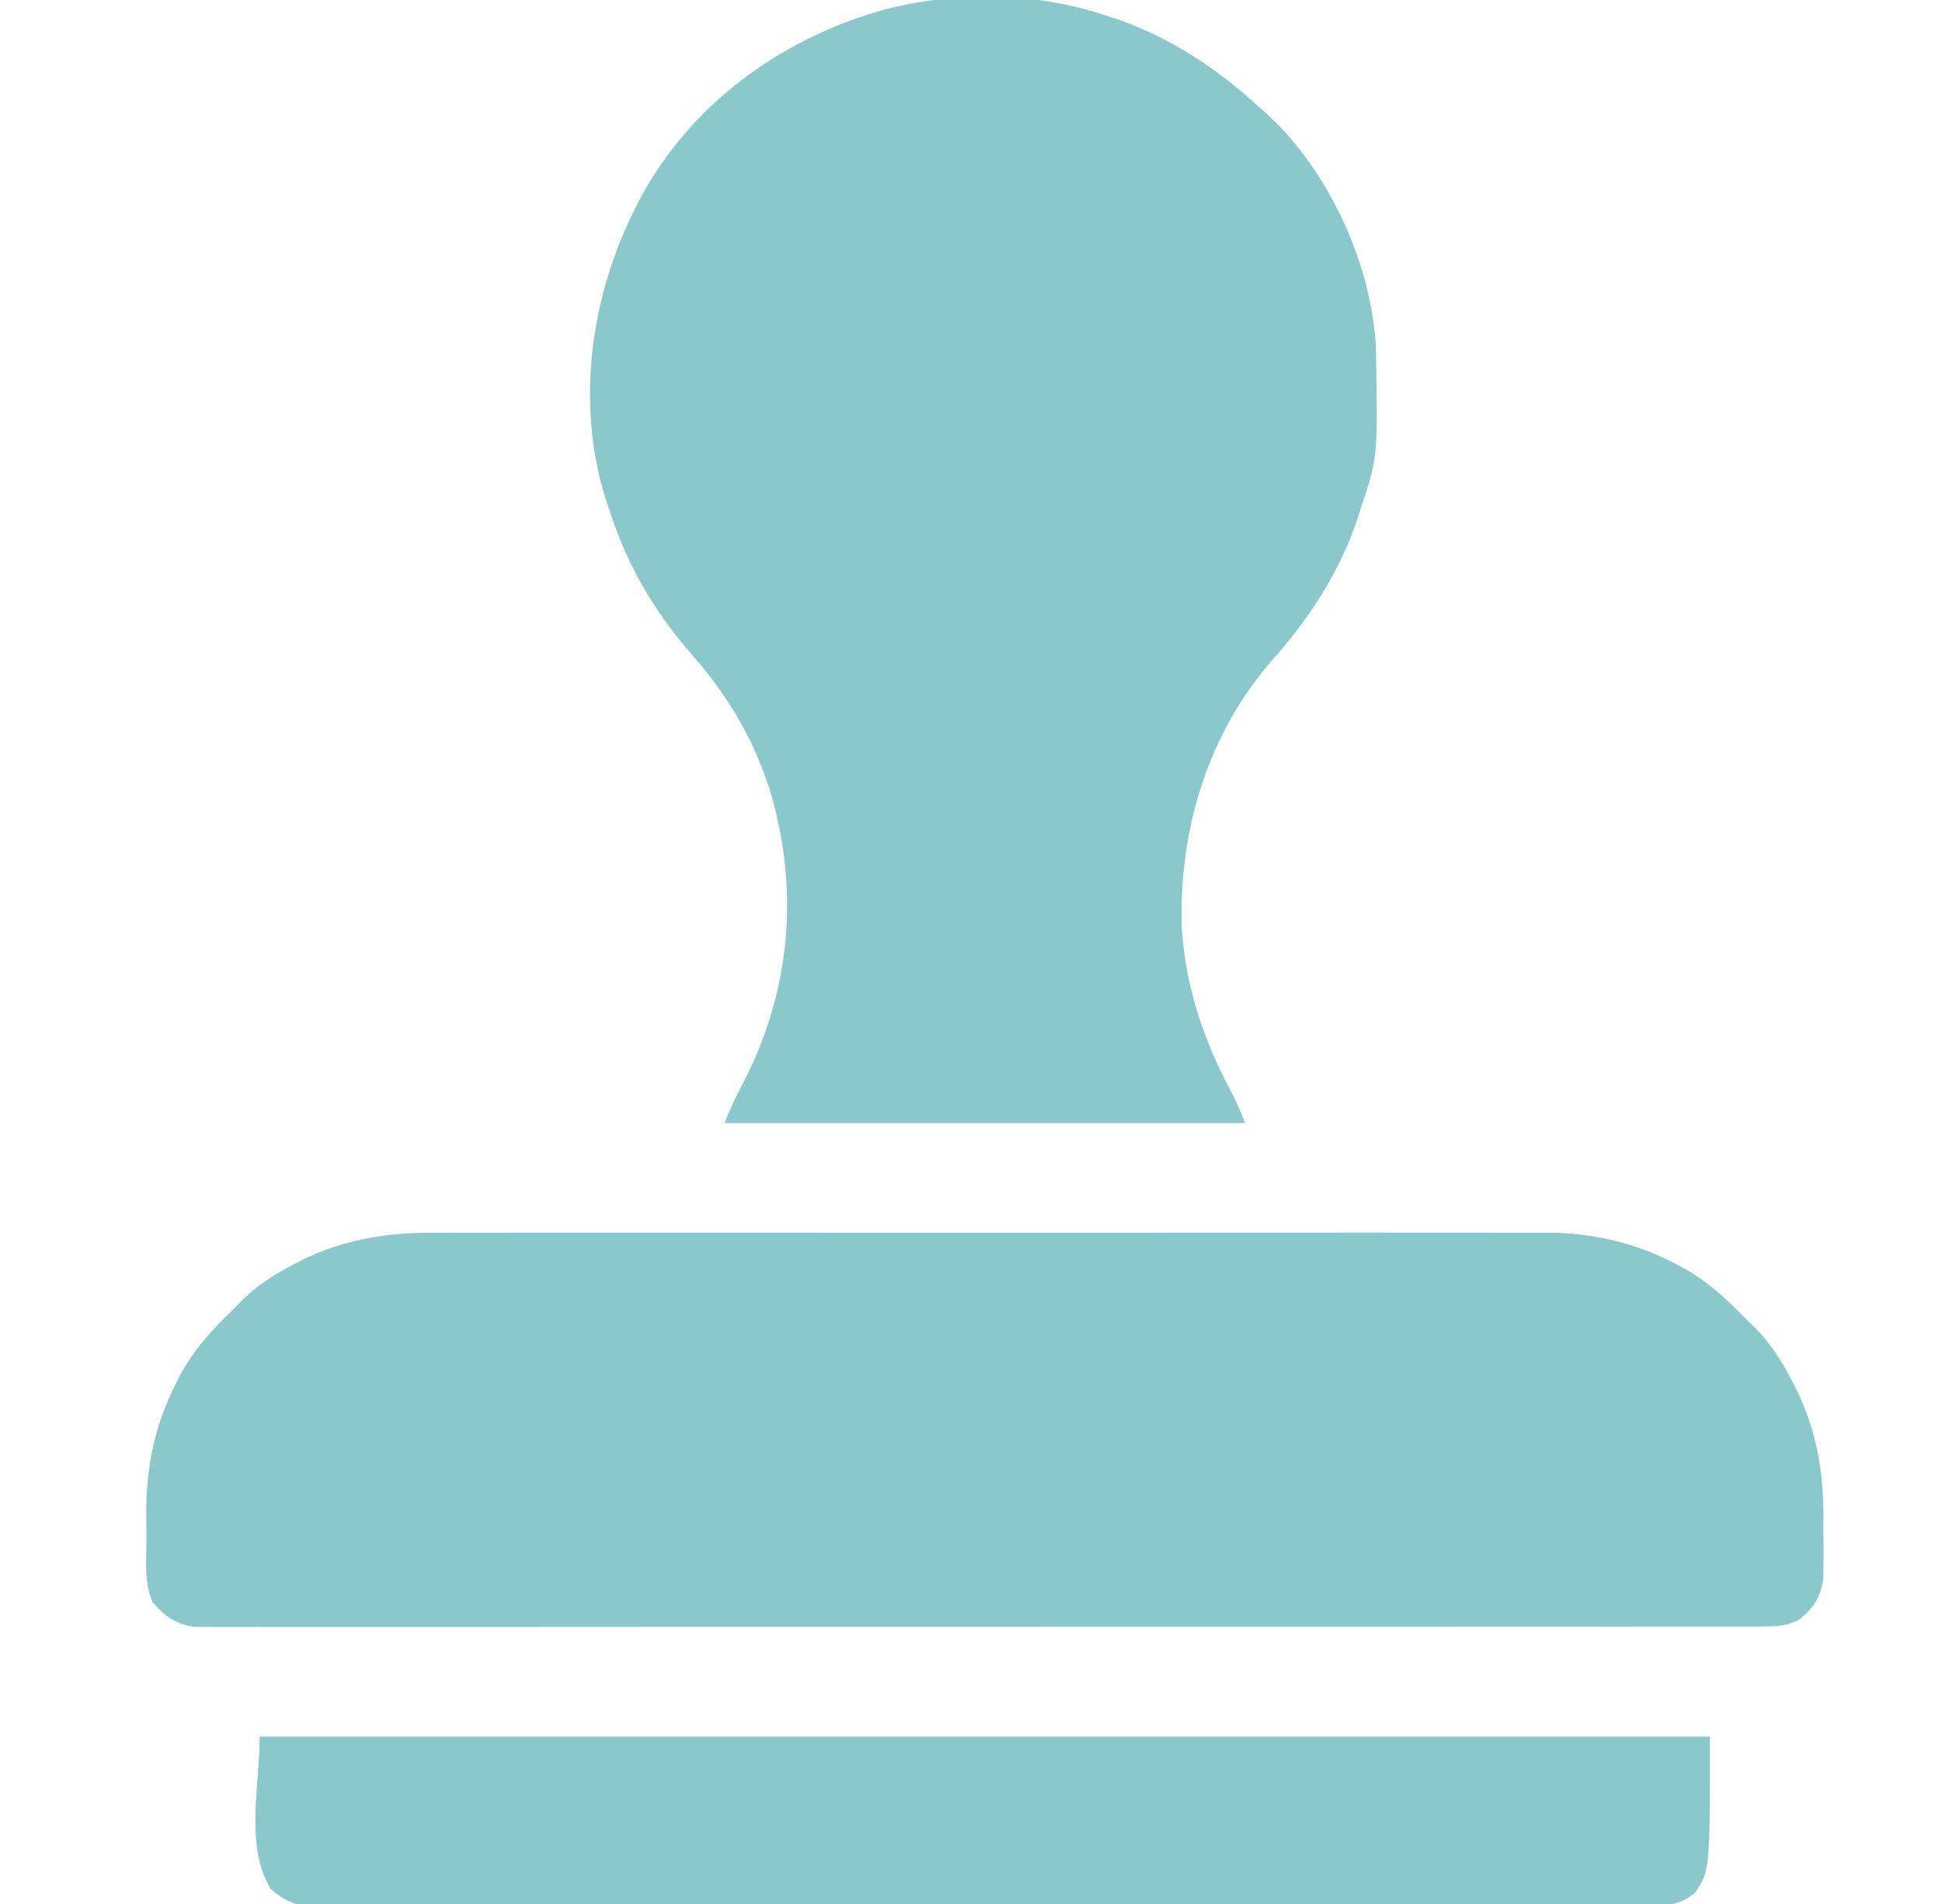 <svg width="51" height="50" viewBox="0 0 51 50" fill="none" xmlns="http://www.w3.org/2000/svg">
<g clip-path="url(#clip0_2850_4782)">
<path d="M28.987 0.391C29.095 0.425 29.203 0.459 29.314 0.494C30.757 0.999 31.972 1.802 33.089 2.832C33.153 2.889 33.218 2.946 33.285 3.004C34.894 4.49 36.011 6.918 36.133 9.098C36.186 12.009 36.186 12.009 35.725 13.379C35.691 13.487 35.657 13.595 35.622 13.706C35.137 15.091 34.379 16.243 33.414 17.332C31.706 19.285 30.943 21.833 31.038 24.414C31.148 25.963 31.609 27.305 32.33 28.669C32.503 29.004 32.503 29.004 32.698 29.492C28.186 29.492 23.675 29.492 19.026 29.492C19.167 29.14 19.316 28.818 19.492 28.485C20.777 26.029 21.012 23.342 20.198 20.68C19.745 19.31 19.065 18.198 18.107 17.117C17.147 16.013 16.443 14.777 15.999 13.379C15.96 13.265 15.922 13.151 15.883 13.034C15.125 10.534 15.521 7.766 16.682 5.469C16.735 5.365 16.787 5.262 16.841 5.156C18.151 2.759 20.431 1.079 23.024 0.311C24.89 -0.233 27.137 -0.231 28.987 0.391Z" fill="#8AC8CB"/>
<path d="M11.409 32.372C11.54 32.372 11.671 32.371 11.801 32.37C12.156 32.369 12.511 32.37 12.865 32.371C13.249 32.372 13.634 32.37 14.018 32.369C14.769 32.367 15.52 32.368 16.271 32.369C16.881 32.37 17.492 32.37 18.103 32.37C18.19 32.37 18.277 32.369 18.367 32.369C18.544 32.369 18.721 32.369 18.899 32.369C20.557 32.368 22.215 32.369 23.873 32.371C25.294 32.373 26.714 32.373 28.134 32.371C29.787 32.369 31.439 32.368 33.092 32.369C33.268 32.369 33.445 32.369 33.621 32.37C33.708 32.37 33.795 32.37 33.884 32.37C34.494 32.37 35.103 32.37 35.712 32.368C36.456 32.367 37.2 32.368 37.943 32.37C38.322 32.371 38.7 32.371 39.079 32.37C39.427 32.369 39.775 32.37 40.122 32.371C40.306 32.372 40.489 32.371 40.672 32.37C41.809 32.38 42.932 32.635 43.947 33.16C44.011 33.193 44.075 33.226 44.142 33.26C44.823 33.626 45.348 34.115 45.882 34.668C45.954 34.737 46.026 34.806 46.1 34.877C46.52 35.303 46.806 35.769 47.078 36.297C47.124 36.387 47.124 36.387 47.172 36.478C47.725 37.617 47.9 38.718 47.886 39.966C47.883 40.188 47.886 40.41 47.888 40.632C47.888 40.775 47.887 40.918 47.887 41.061C47.886 41.189 47.886 41.316 47.885 41.447C47.814 41.941 47.629 42.243 47.231 42.544C46.882 42.711 46.626 42.712 46.239 42.713C46.131 42.714 46.131 42.714 46.022 42.714C45.781 42.715 45.54 42.715 45.299 42.714C45.125 42.714 44.951 42.715 44.777 42.715C44.299 42.717 43.82 42.716 43.341 42.715C42.825 42.715 42.309 42.716 41.793 42.717C40.781 42.719 39.77 42.719 38.759 42.718C37.937 42.718 37.115 42.718 36.293 42.719C36.118 42.719 36.118 42.719 35.939 42.719C35.702 42.719 35.465 42.719 35.227 42.719C33 42.721 30.773 42.72 28.546 42.719C26.507 42.718 24.468 42.719 22.43 42.722C20.338 42.724 18.245 42.725 16.153 42.724C14.978 42.724 13.803 42.724 12.628 42.726C11.628 42.727 10.628 42.727 9.627 42.726C9.117 42.725 8.606 42.725 8.096 42.726C7.629 42.727 7.162 42.727 6.694 42.725C6.525 42.725 6.356 42.725 6.187 42.726C5.957 42.727 5.728 42.726 5.498 42.725C5.306 42.725 5.306 42.725 5.111 42.724C4.62 42.654 4.312 42.445 4.002 42.062C3.782 41.544 3.843 40.97 3.846 40.416C3.847 40.195 3.844 39.974 3.841 39.753C3.835 38.525 4.064 37.42 4.628 36.316C4.677 36.219 4.677 36.219 4.727 36.12C5.093 35.435 5.581 34.91 6.135 34.375C6.204 34.303 6.273 34.231 6.345 34.157C6.769 33.739 7.233 33.45 7.759 33.179C7.818 33.148 7.877 33.117 7.937 33.085C9.043 32.544 10.191 32.363 11.409 32.372Z" fill="#8AC8CB"/>
<path d="M6.819 45.605C19.387 45.605 31.956 45.605 44.905 45.605C44.905 49.121 44.905 49.121 44.514 49.707C44.144 49.999 43.866 50.037 43.4 50.037C43.273 50.038 43.146 50.039 43.015 50.04C42.874 50.039 42.733 50.038 42.592 50.038C42.442 50.038 42.292 50.039 42.143 50.039C41.731 50.041 41.319 50.04 40.907 50.04C40.462 50.039 40.018 50.041 39.574 50.041C38.704 50.043 37.833 50.043 36.963 50.043C36.256 50.042 35.549 50.042 34.841 50.043C34.741 50.043 34.64 50.043 34.536 50.043C34.332 50.043 34.128 50.044 33.923 50.044C32.007 50.045 30.09 50.044 28.172 50.043C26.418 50.042 24.663 50.044 22.909 50.046C21.108 50.048 19.308 50.049 17.507 50.049C16.495 50.048 15.484 50.048 14.473 50.05C13.612 50.052 12.751 50.052 11.89 50.05C11.451 50.049 11.011 50.049 10.572 50.05C10.17 50.052 9.768 50.051 9.366 50.05C9.22 50.049 9.075 50.049 8.929 50.05C8.732 50.052 8.534 50.05 8.336 50.049C8.226 50.049 8.116 50.049 8.003 50.049C7.618 49.987 7.413 49.856 7.112 49.609C6.424 48.462 6.819 46.944 6.819 45.605Z" fill="#8AC8CB"/>
</g>
<defs>
<clipPath id="clip0_2850_4782">
<rect width="50" height="50" fill="white" transform="translate(0.862)"/>
</clipPath>
</defs>
</svg>
